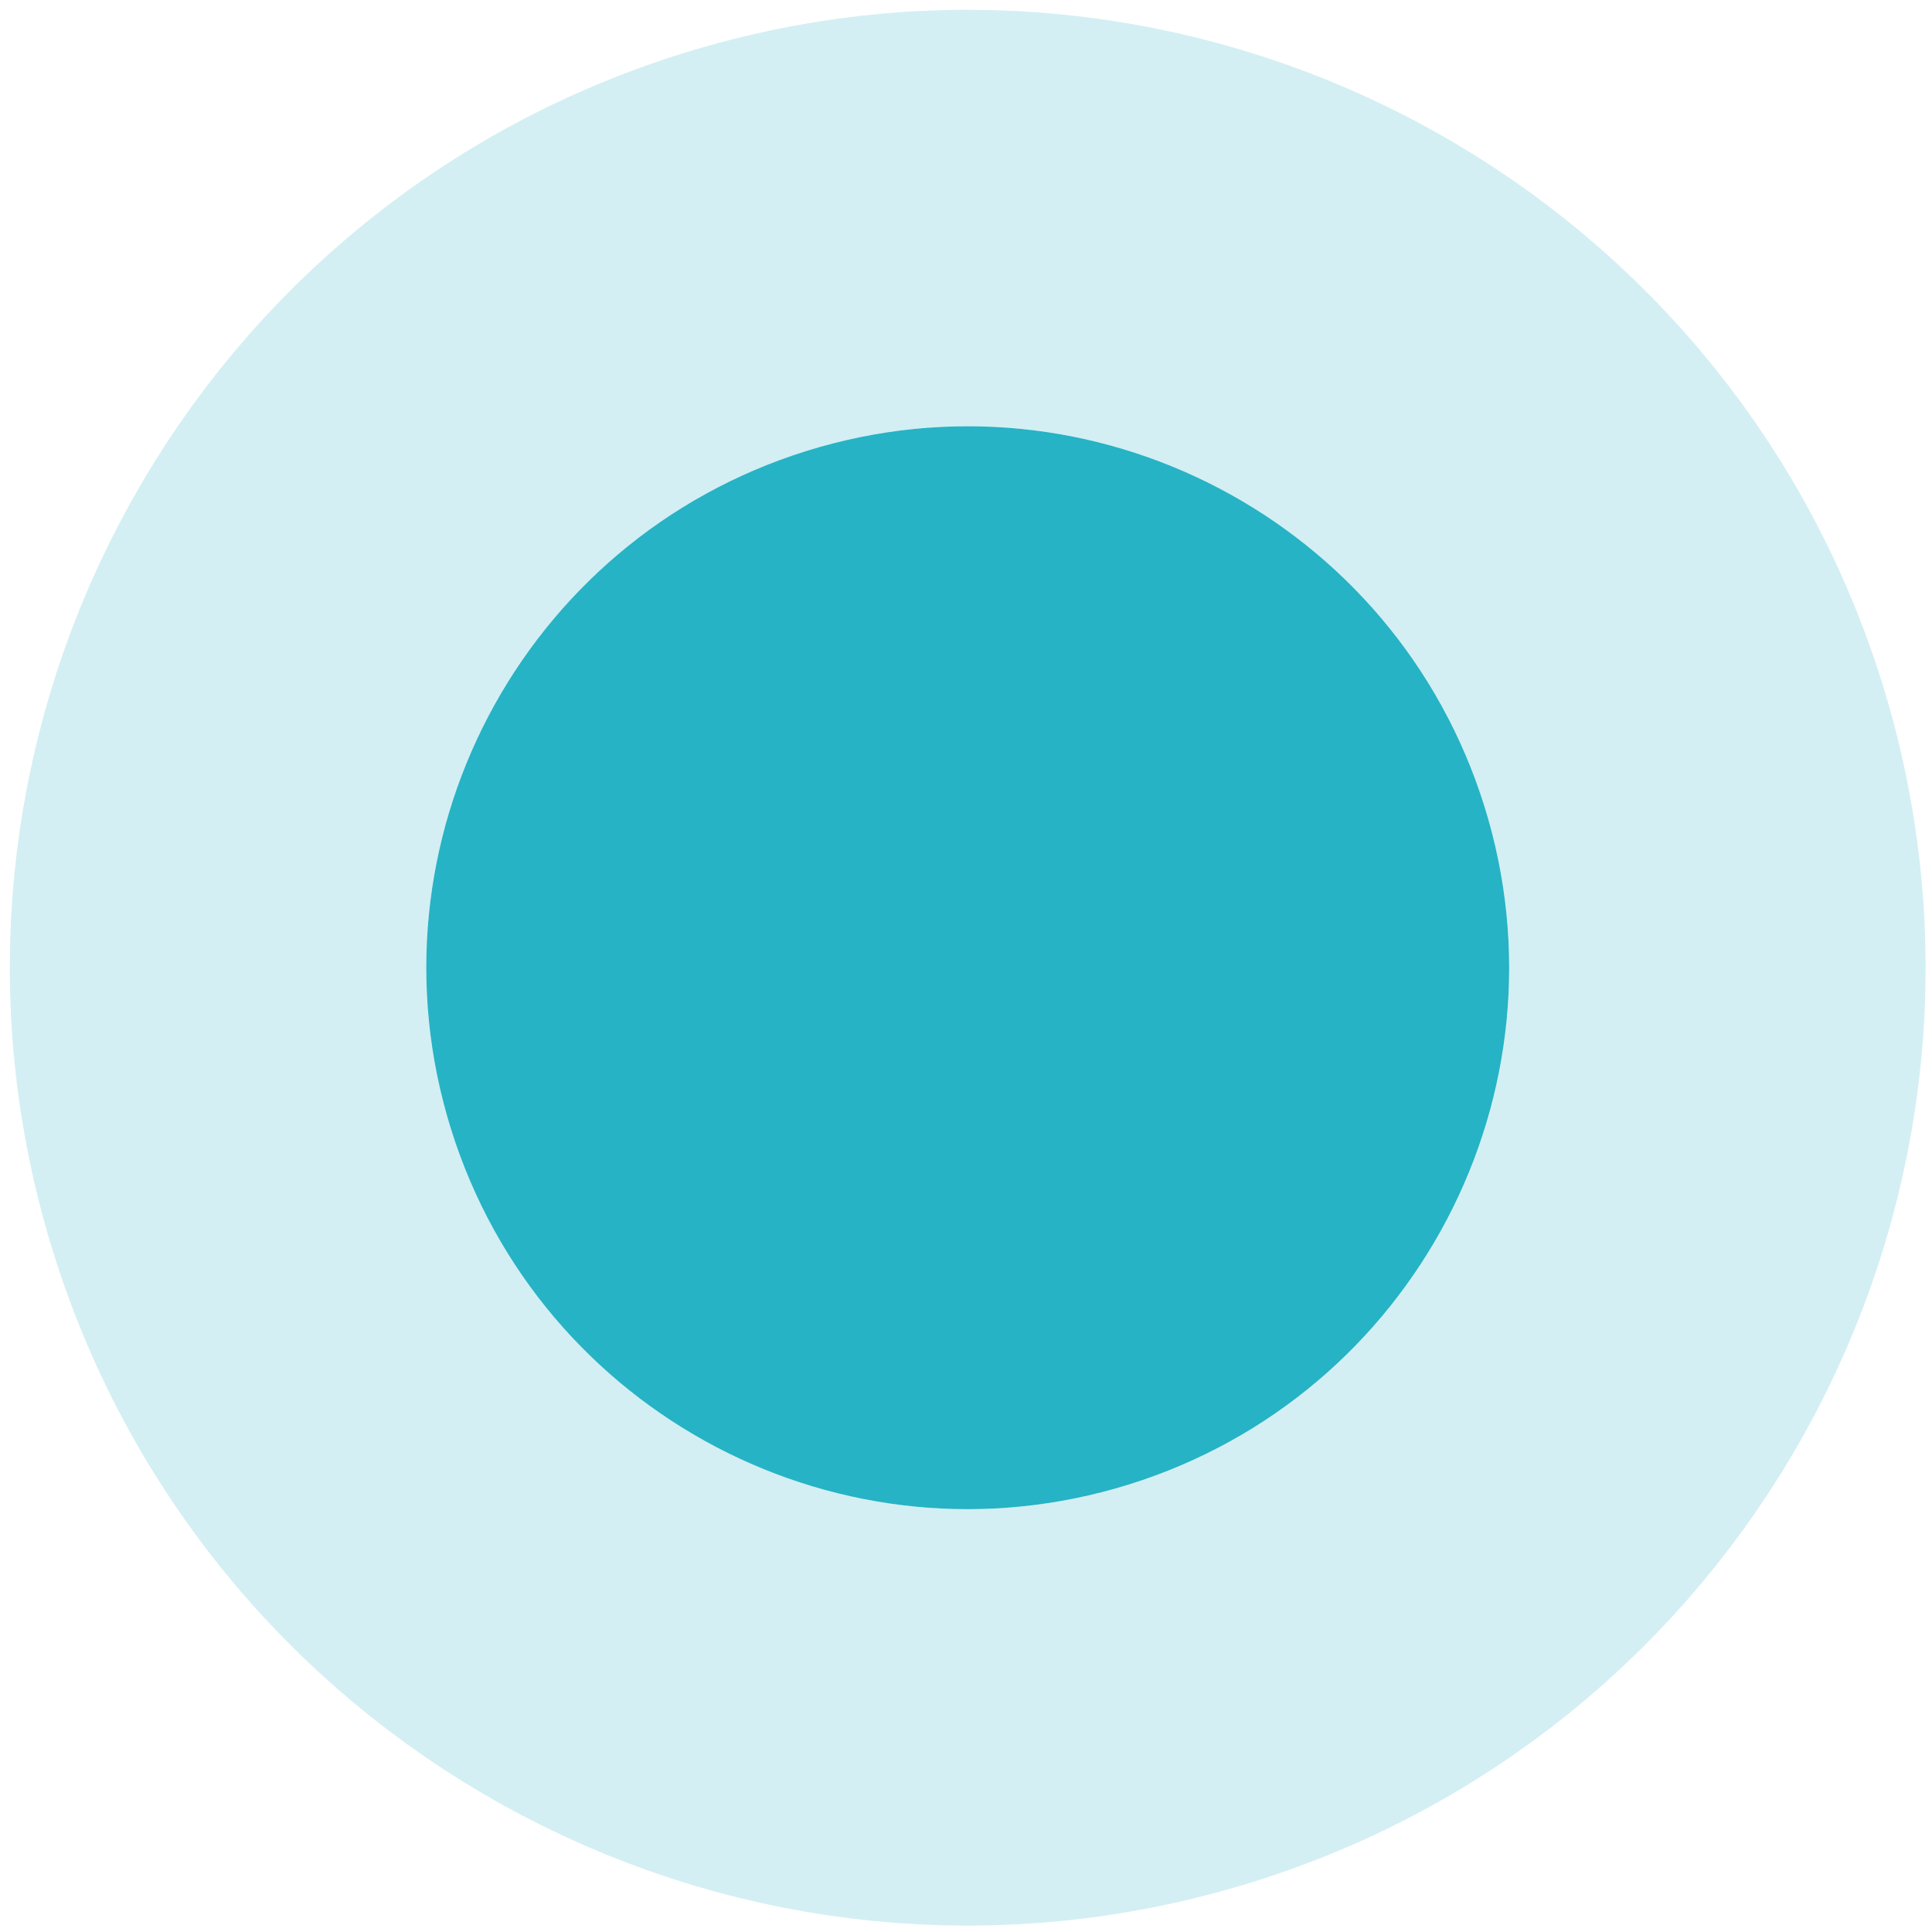 <svg width="40" height="40" viewBox="0 0 40 40" fill="none" xmlns="http://www.w3.org/2000/svg">
<path d="M30.735 16.699C32.577 22.608 29.281 28.892 23.372 30.735C17.463 32.577 11.179 29.281 9.336 23.372C7.494 17.463 10.79 11.179 16.699 9.336C22.608 7.494 28.892 10.79 30.735 16.699Z" fill="#26B3C5"/>
<path d="M24.655 34.849C32.837 32.298 37.401 23.597 34.85 15.416C32.298 7.234 23.597 2.67 15.416 5.221C7.234 7.773 2.67 16.474 5.221 24.655C7.773 32.837 16.474 37.401 24.655 34.849Z" stroke="#26B3C5" stroke-opacity="0.2" stroke-width="8.621"/>
</svg>
